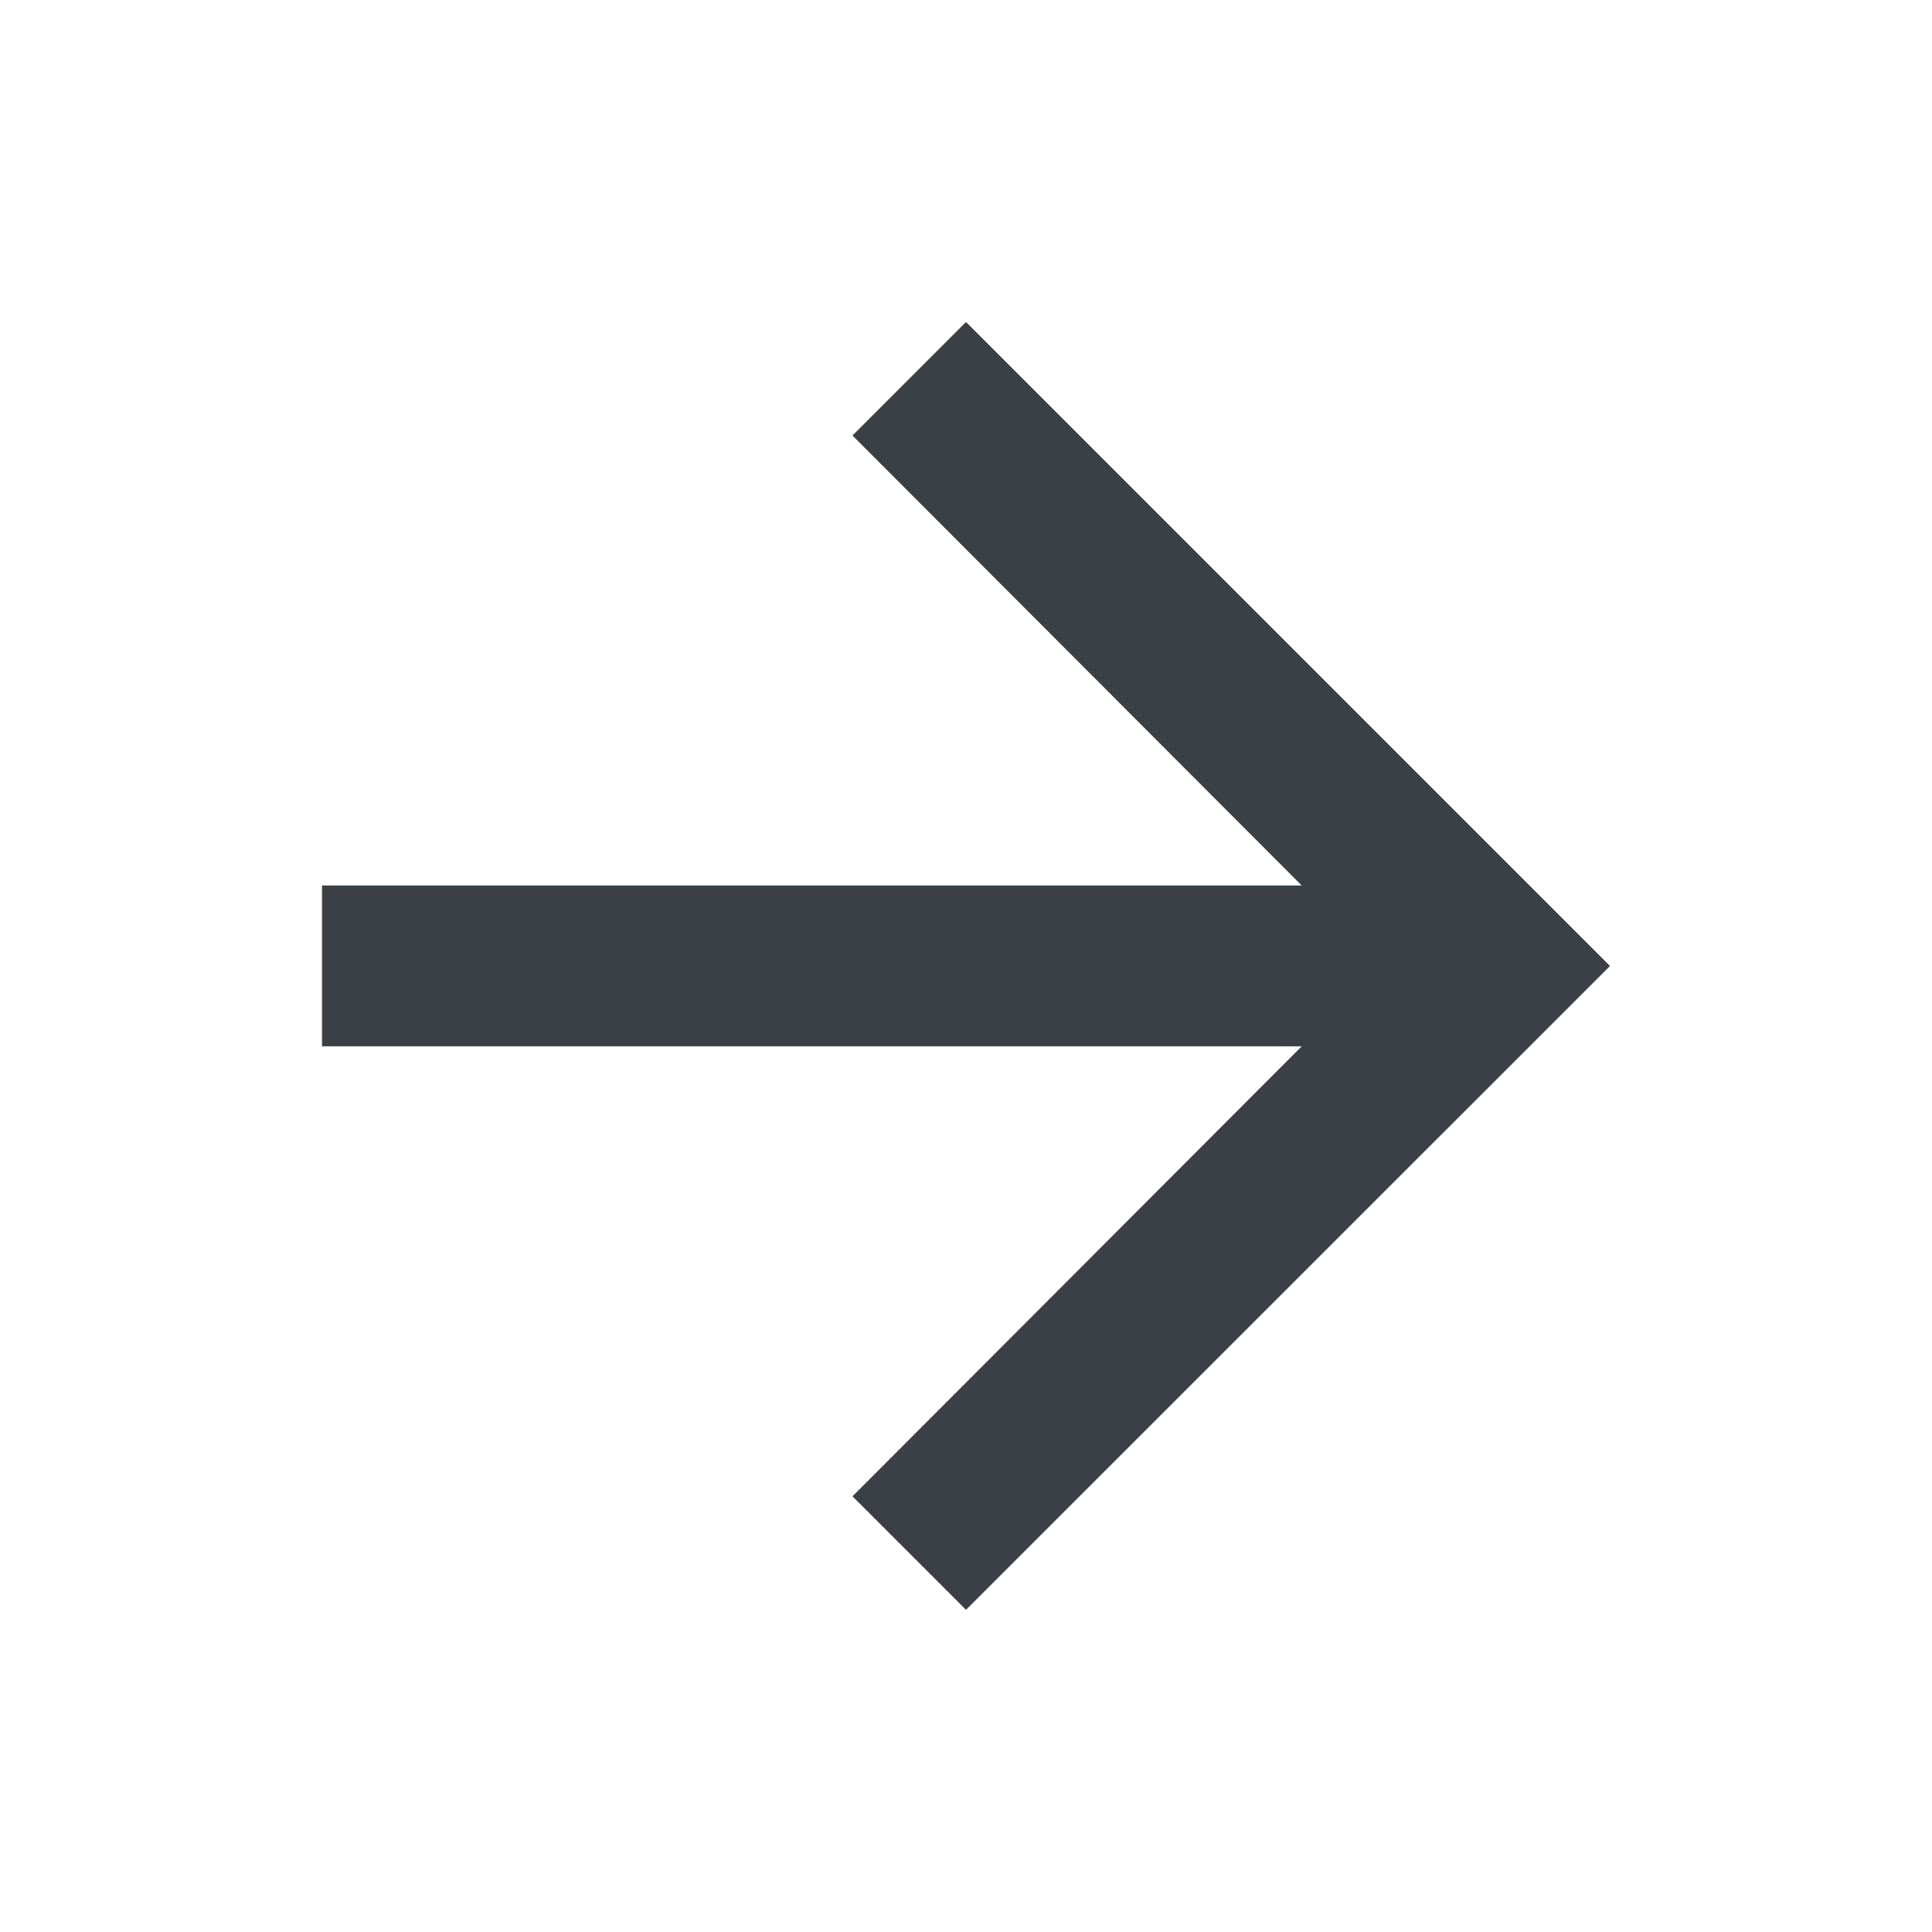 <svg xmlns="http://www.w3.org/2000/svg" width="42.042" height="42.042" viewBox="0 0 42.042 42.042"><defs><style>.a{fill:none;}.b{fill:#3a4046;}</style></defs><path class="a" d="M0,0H42.042V42.042H0Z"/><path class="b" d="M18.014,4l-2.47,2.47,9.775,9.792H4v3.5H25.319l-9.775,9.792,2.47,2.47L32.028,18.014Z" transform="translate(3.007 3.007)"/></svg>